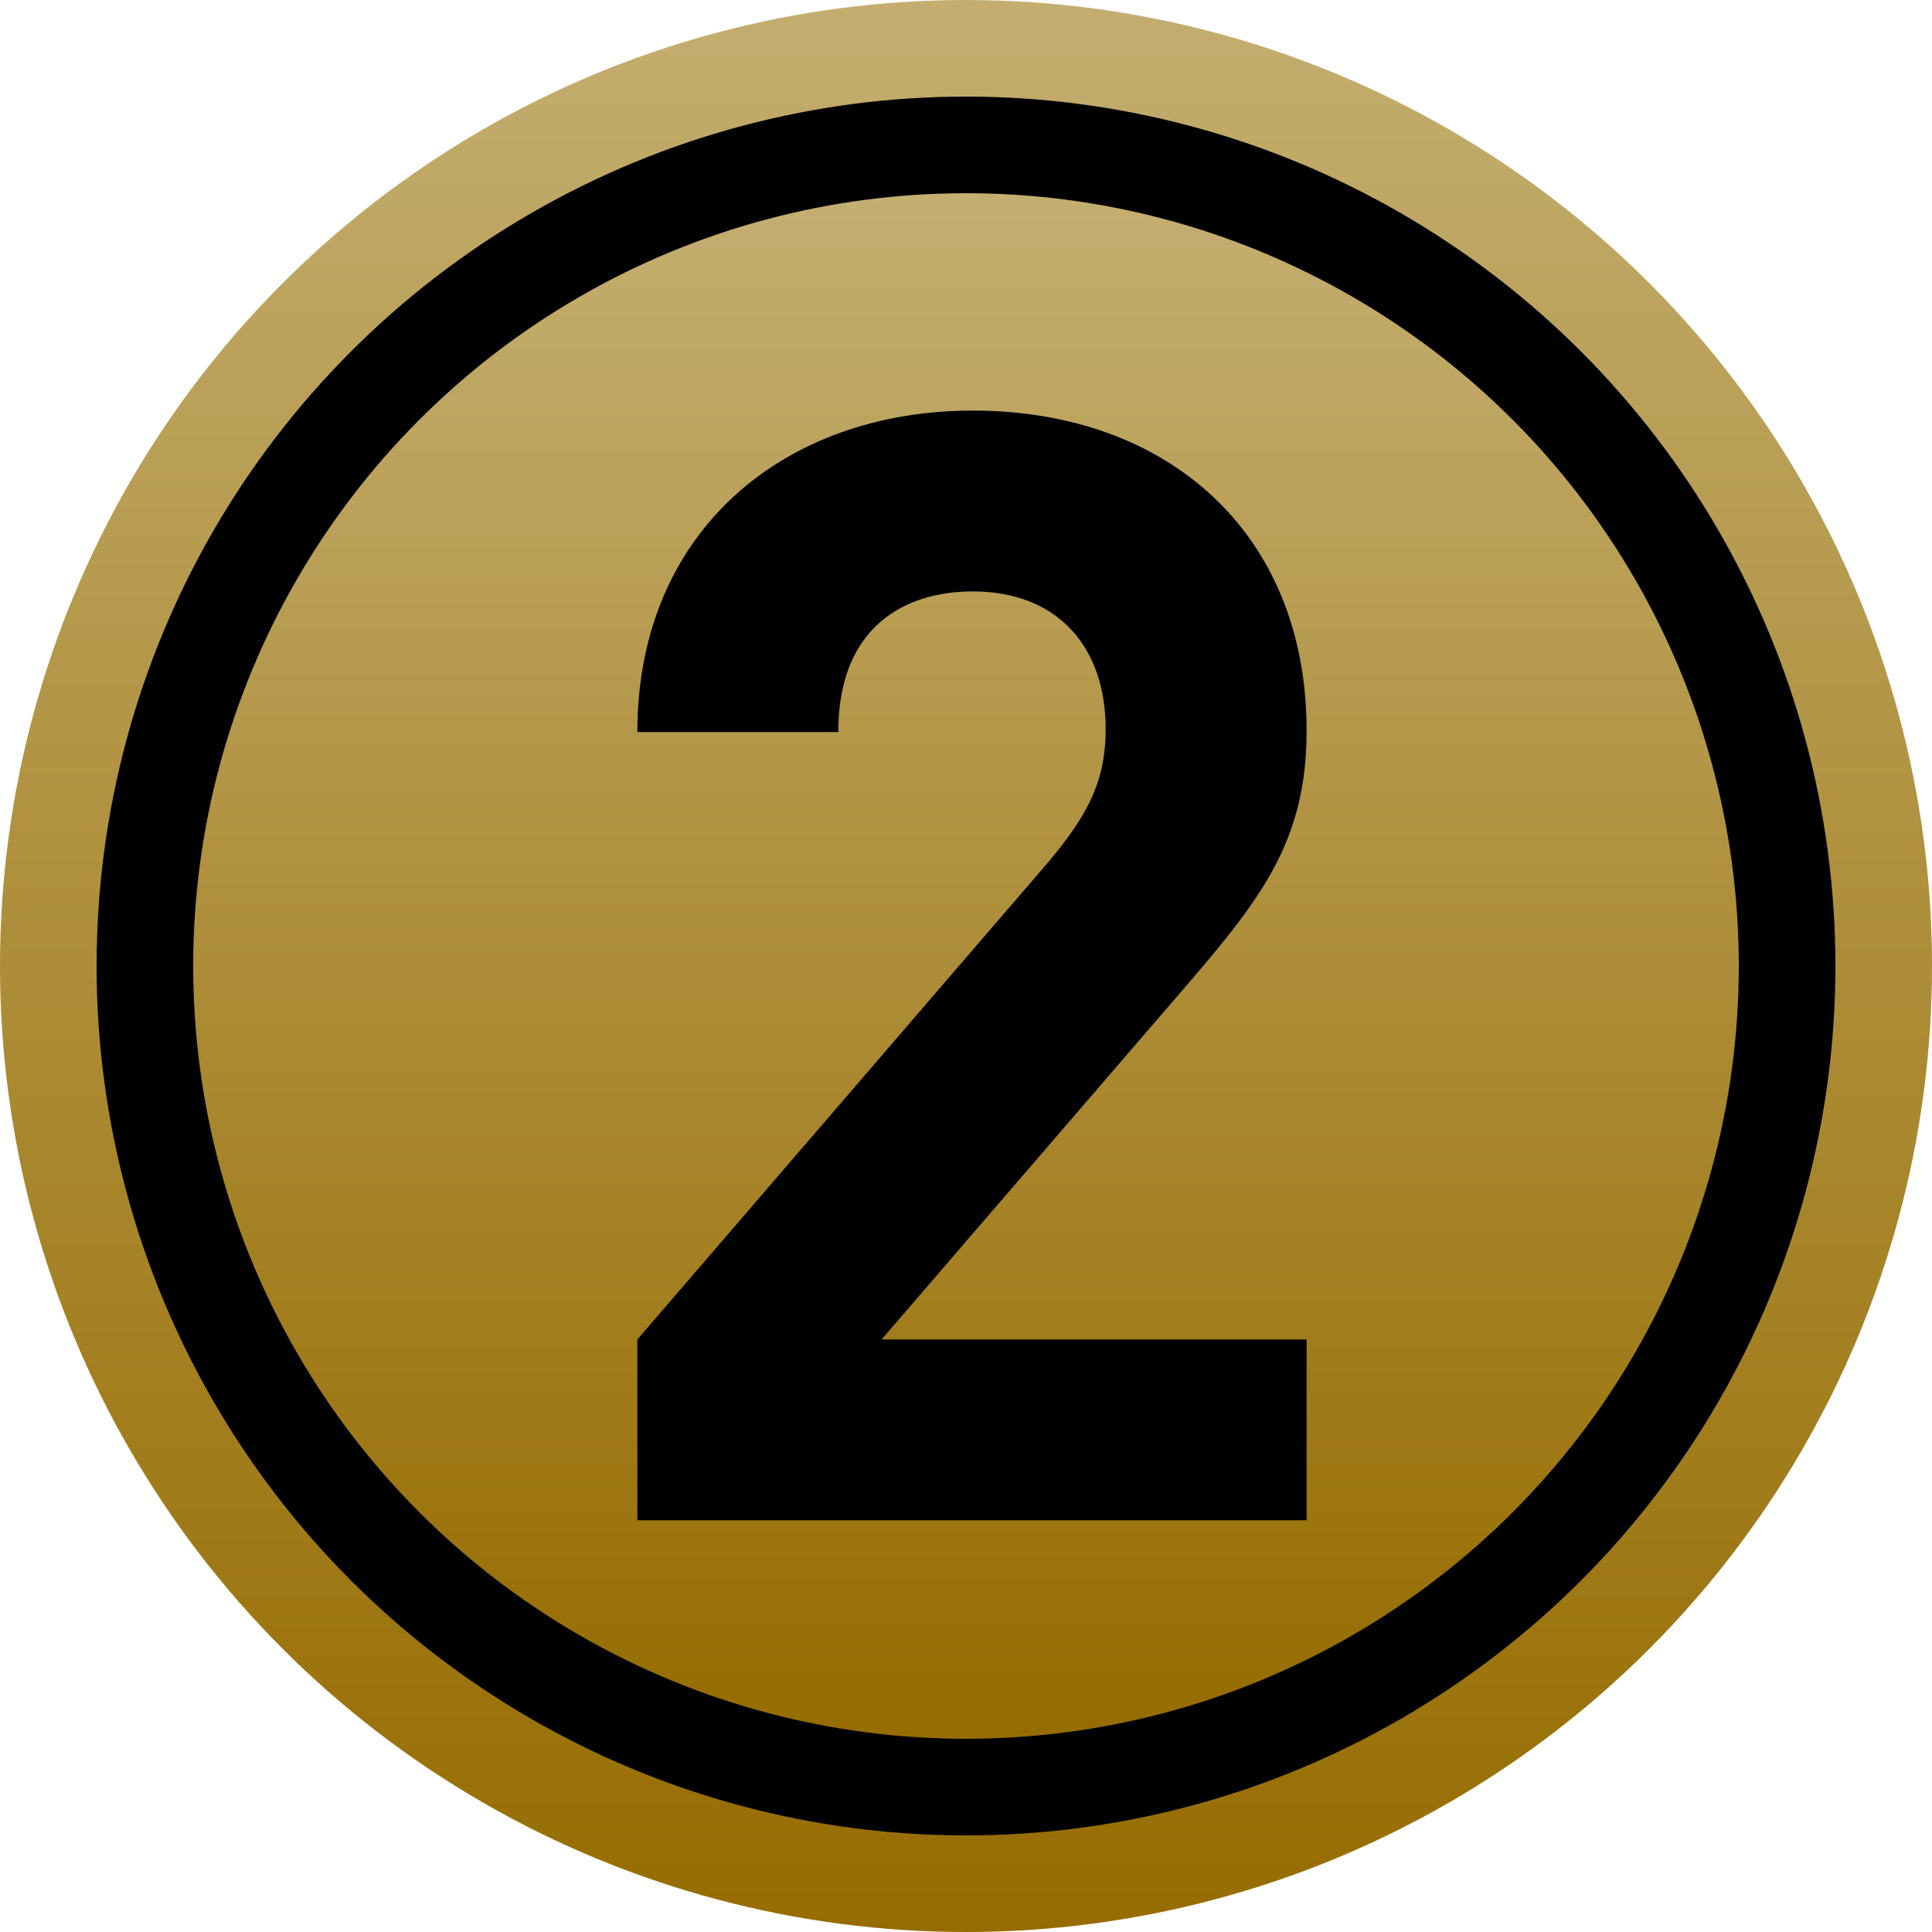 <svg xmlns="http://www.w3.org/2000/svg" xmlns:xlink="http://www.w3.org/1999/xlink" width="85" height="85" viewBox="0 0 85 85">
  <defs>
    <linearGradient id="linear-gradient" x1="0.5" x2="0.5" y2="1" gradientUnits="objectBoundingBox">
      <stop offset="0" stop-color="#c4ae70"/>
      <stop offset="0.998" stop-color="#966c00"/>
    </linearGradient>
  </defs>
  <g id="グループ_3684" data-name="グループ 3684" transform="translate(-1094.175 -667.5)">
    <circle id="楕円形_30" data-name="楕円形 30" cx="42.5" cy="42.5" r="42.5" transform="translate(1094.175 667.5)" fill="url(#linear-gradient)"/>
    <circle id="楕円形_31" data-name="楕円形 31" cx="38.25" cy="38.25" r="38.25" transform="translate(1098.425 671.75)"/>
    <circle id="楕円形_32" data-name="楕円形 32" cx="34" cy="34" r="34" transform="translate(1102.675 676)" fill="url(#linear-gradient)"/>
    <path id="パス_6561" data-name="パス 6561" d="M14.994,0V-7.956h-18.7L9.826-23.664c3.332-3.876,5.168-6.392,5.168-11.084,0-8.7-6.12-14.076-14.688-14.076-8.3,0-14.756,5.3-14.756,14.144h8.84c0-4.692,2.992-6.188,5.916-6.188,3.74,0,5.848,2.448,5.848,6.052,0,2.244-.748,3.74-2.516,5.848L-14.45-7.956V0Z" transform="translate(1136.666 734.388)"/>
  </g>
</svg>
